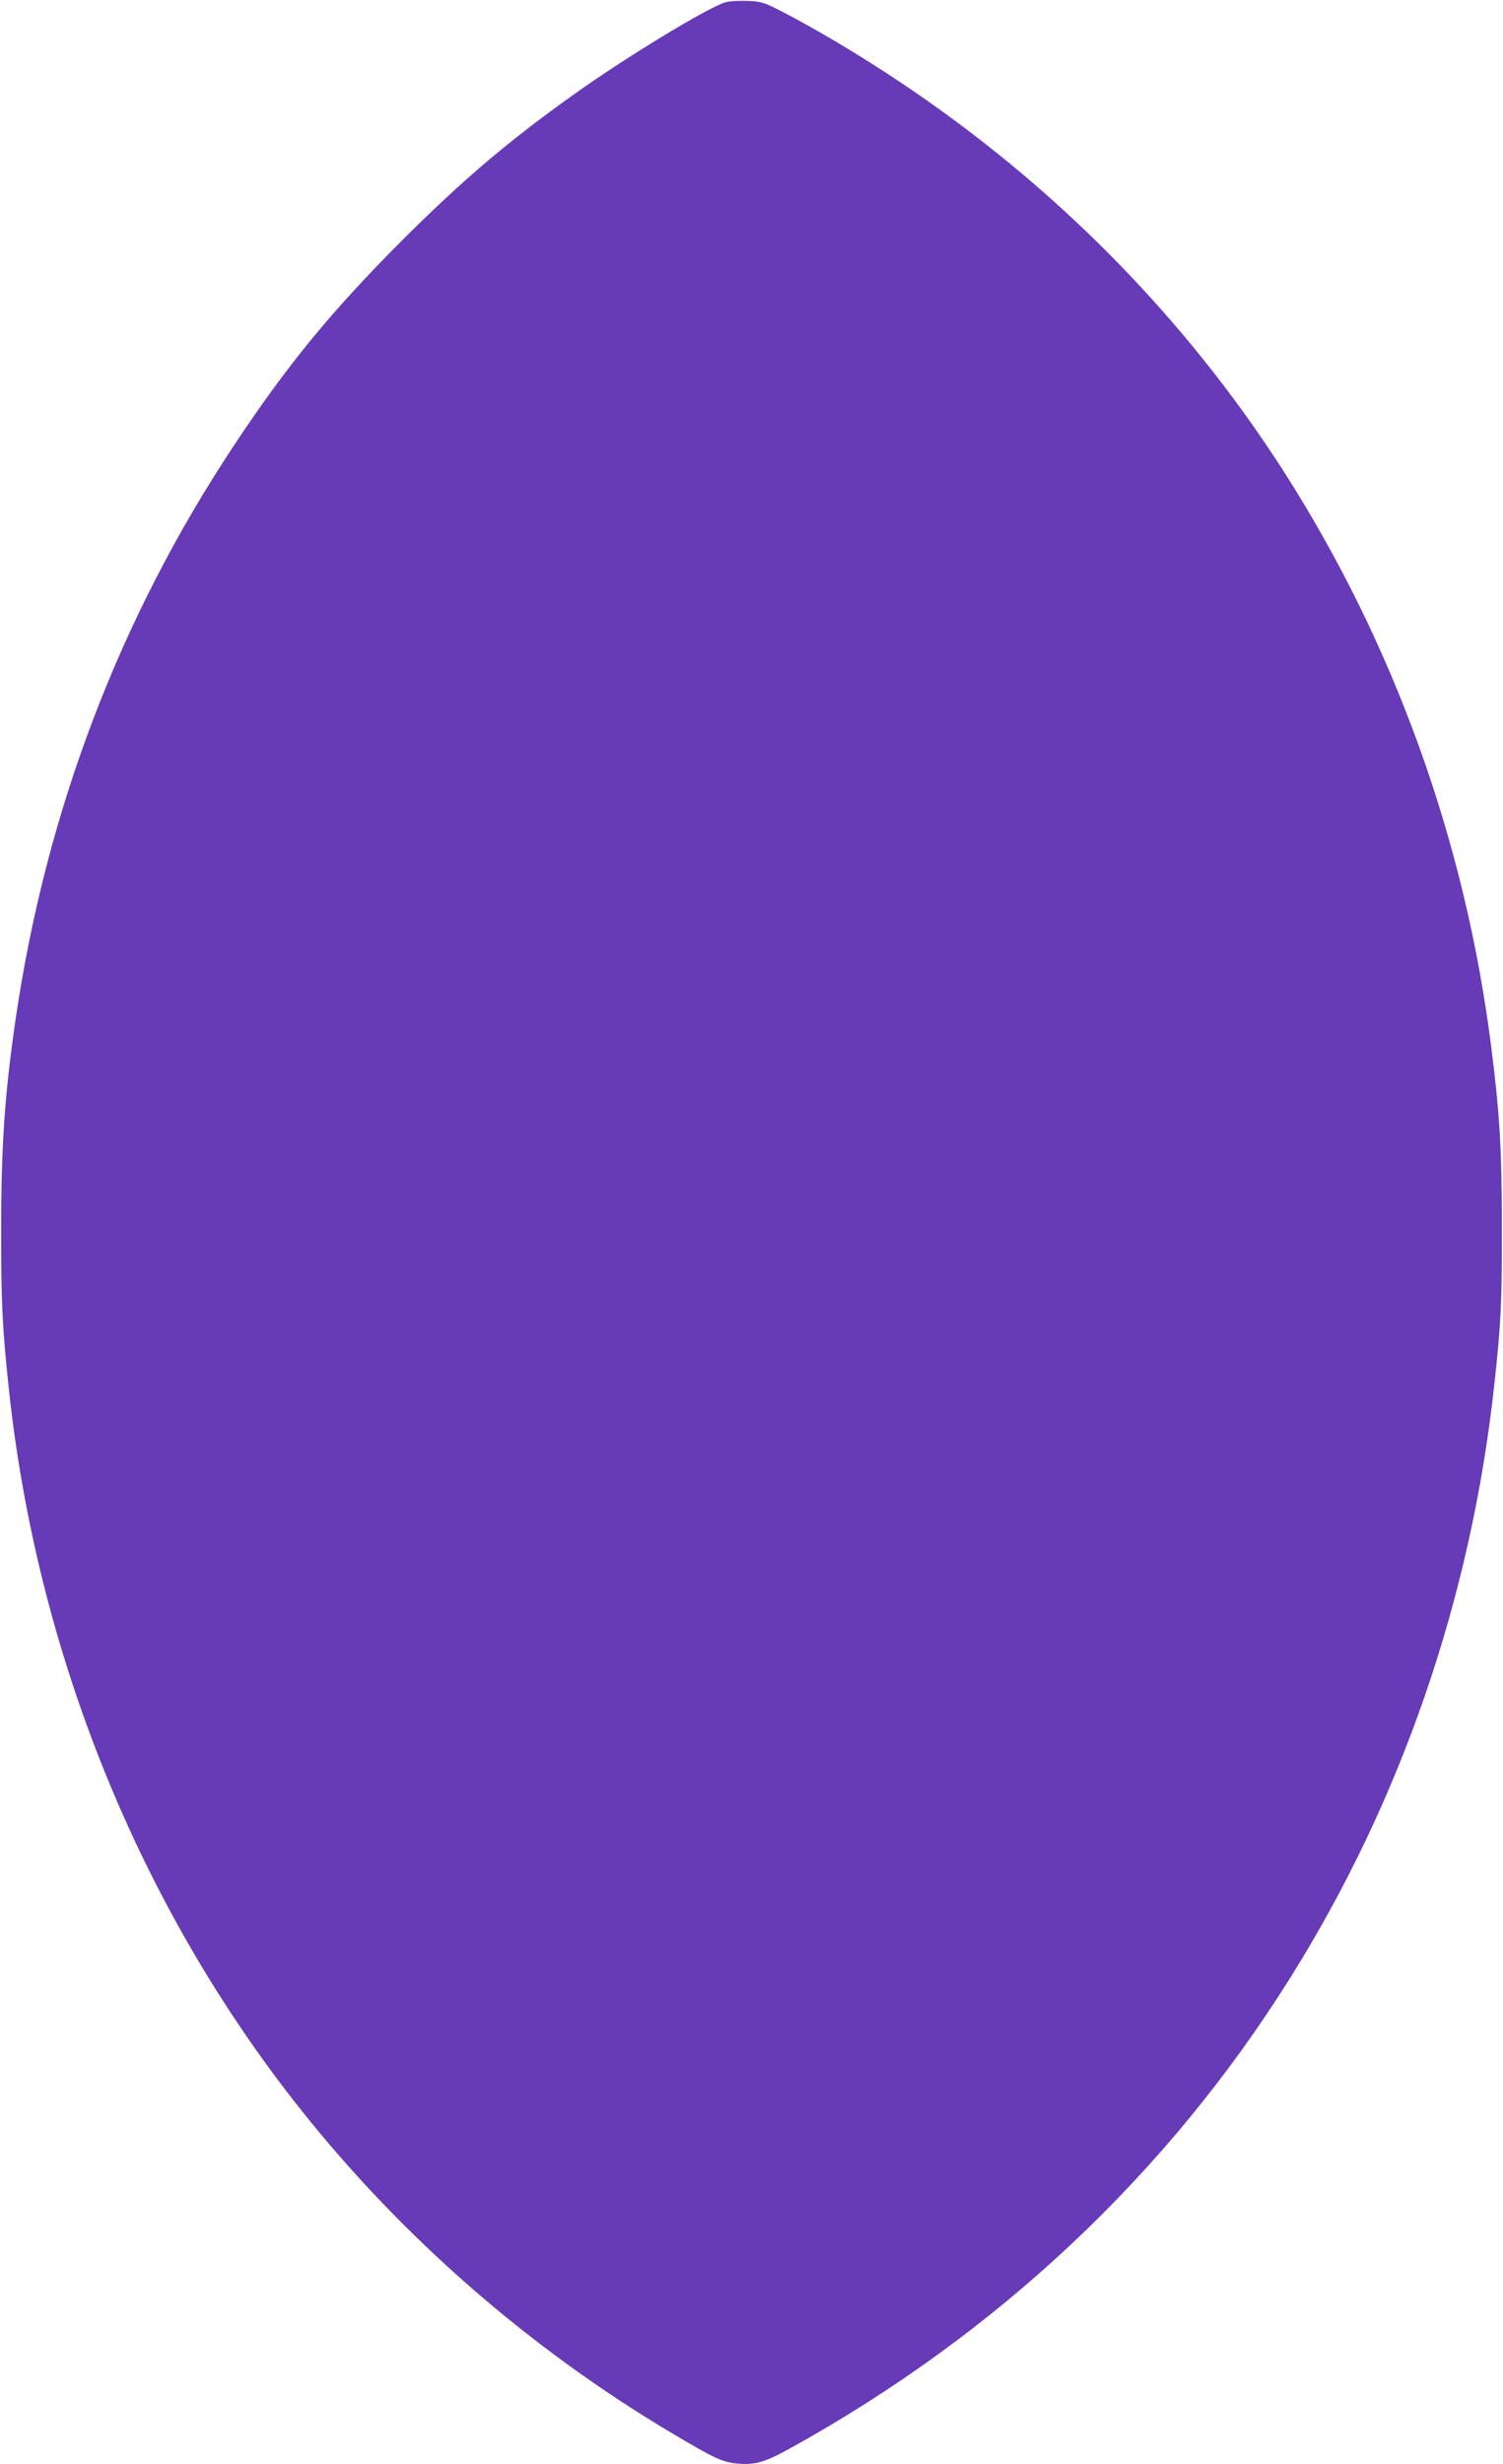 <?xml version="1.0" standalone="no"?>
<!DOCTYPE svg PUBLIC "-//W3C//DTD SVG 20010904//EN"
 "http://www.w3.org/TR/2001/REC-SVG-20010904/DTD/svg10.dtd">
<svg version="1.0" xmlns="http://www.w3.org/2000/svg"
 width="781pt" height="1280pt" viewBox="0 0 781 1280"
 preserveAspectRatio="xMidYMid meet">
<g transform="translate(0,1280) scale(0.1,-0.1)"
fill="#673ab7" stroke="none">
<path d="M3773 12789 c-82 -20 -518 -284 -796 -483 -342 -244 -575 -443 -888
-755 -367 -368 -596 -646 -874 -1066 -594 -895 -976 -1900 -1134 -2980 -57
-393 -75 -656 -75 -1100 0 -378 6 -501 40 -820 147 -1377 681 -2693 1520
-3747 527 -662 1185 -1236 1919 -1673 225 -134 269 -155 347 -162 91 -8 143 7
273 79 1079 596 1964 1428 2603 2450 574 918 935 1966 1056 3068 35 316 41
434 40 820 0 409 -11 596 -55 940 -135 1071 -506 2098 -1080 2994 -516 803
-1199 1494 -2009 2031 -200 133 -421 264 -589 351 -96 50 -113 56 -181 59 -41
2 -94 0 -117 -6z"/>
</g>
</svg>
